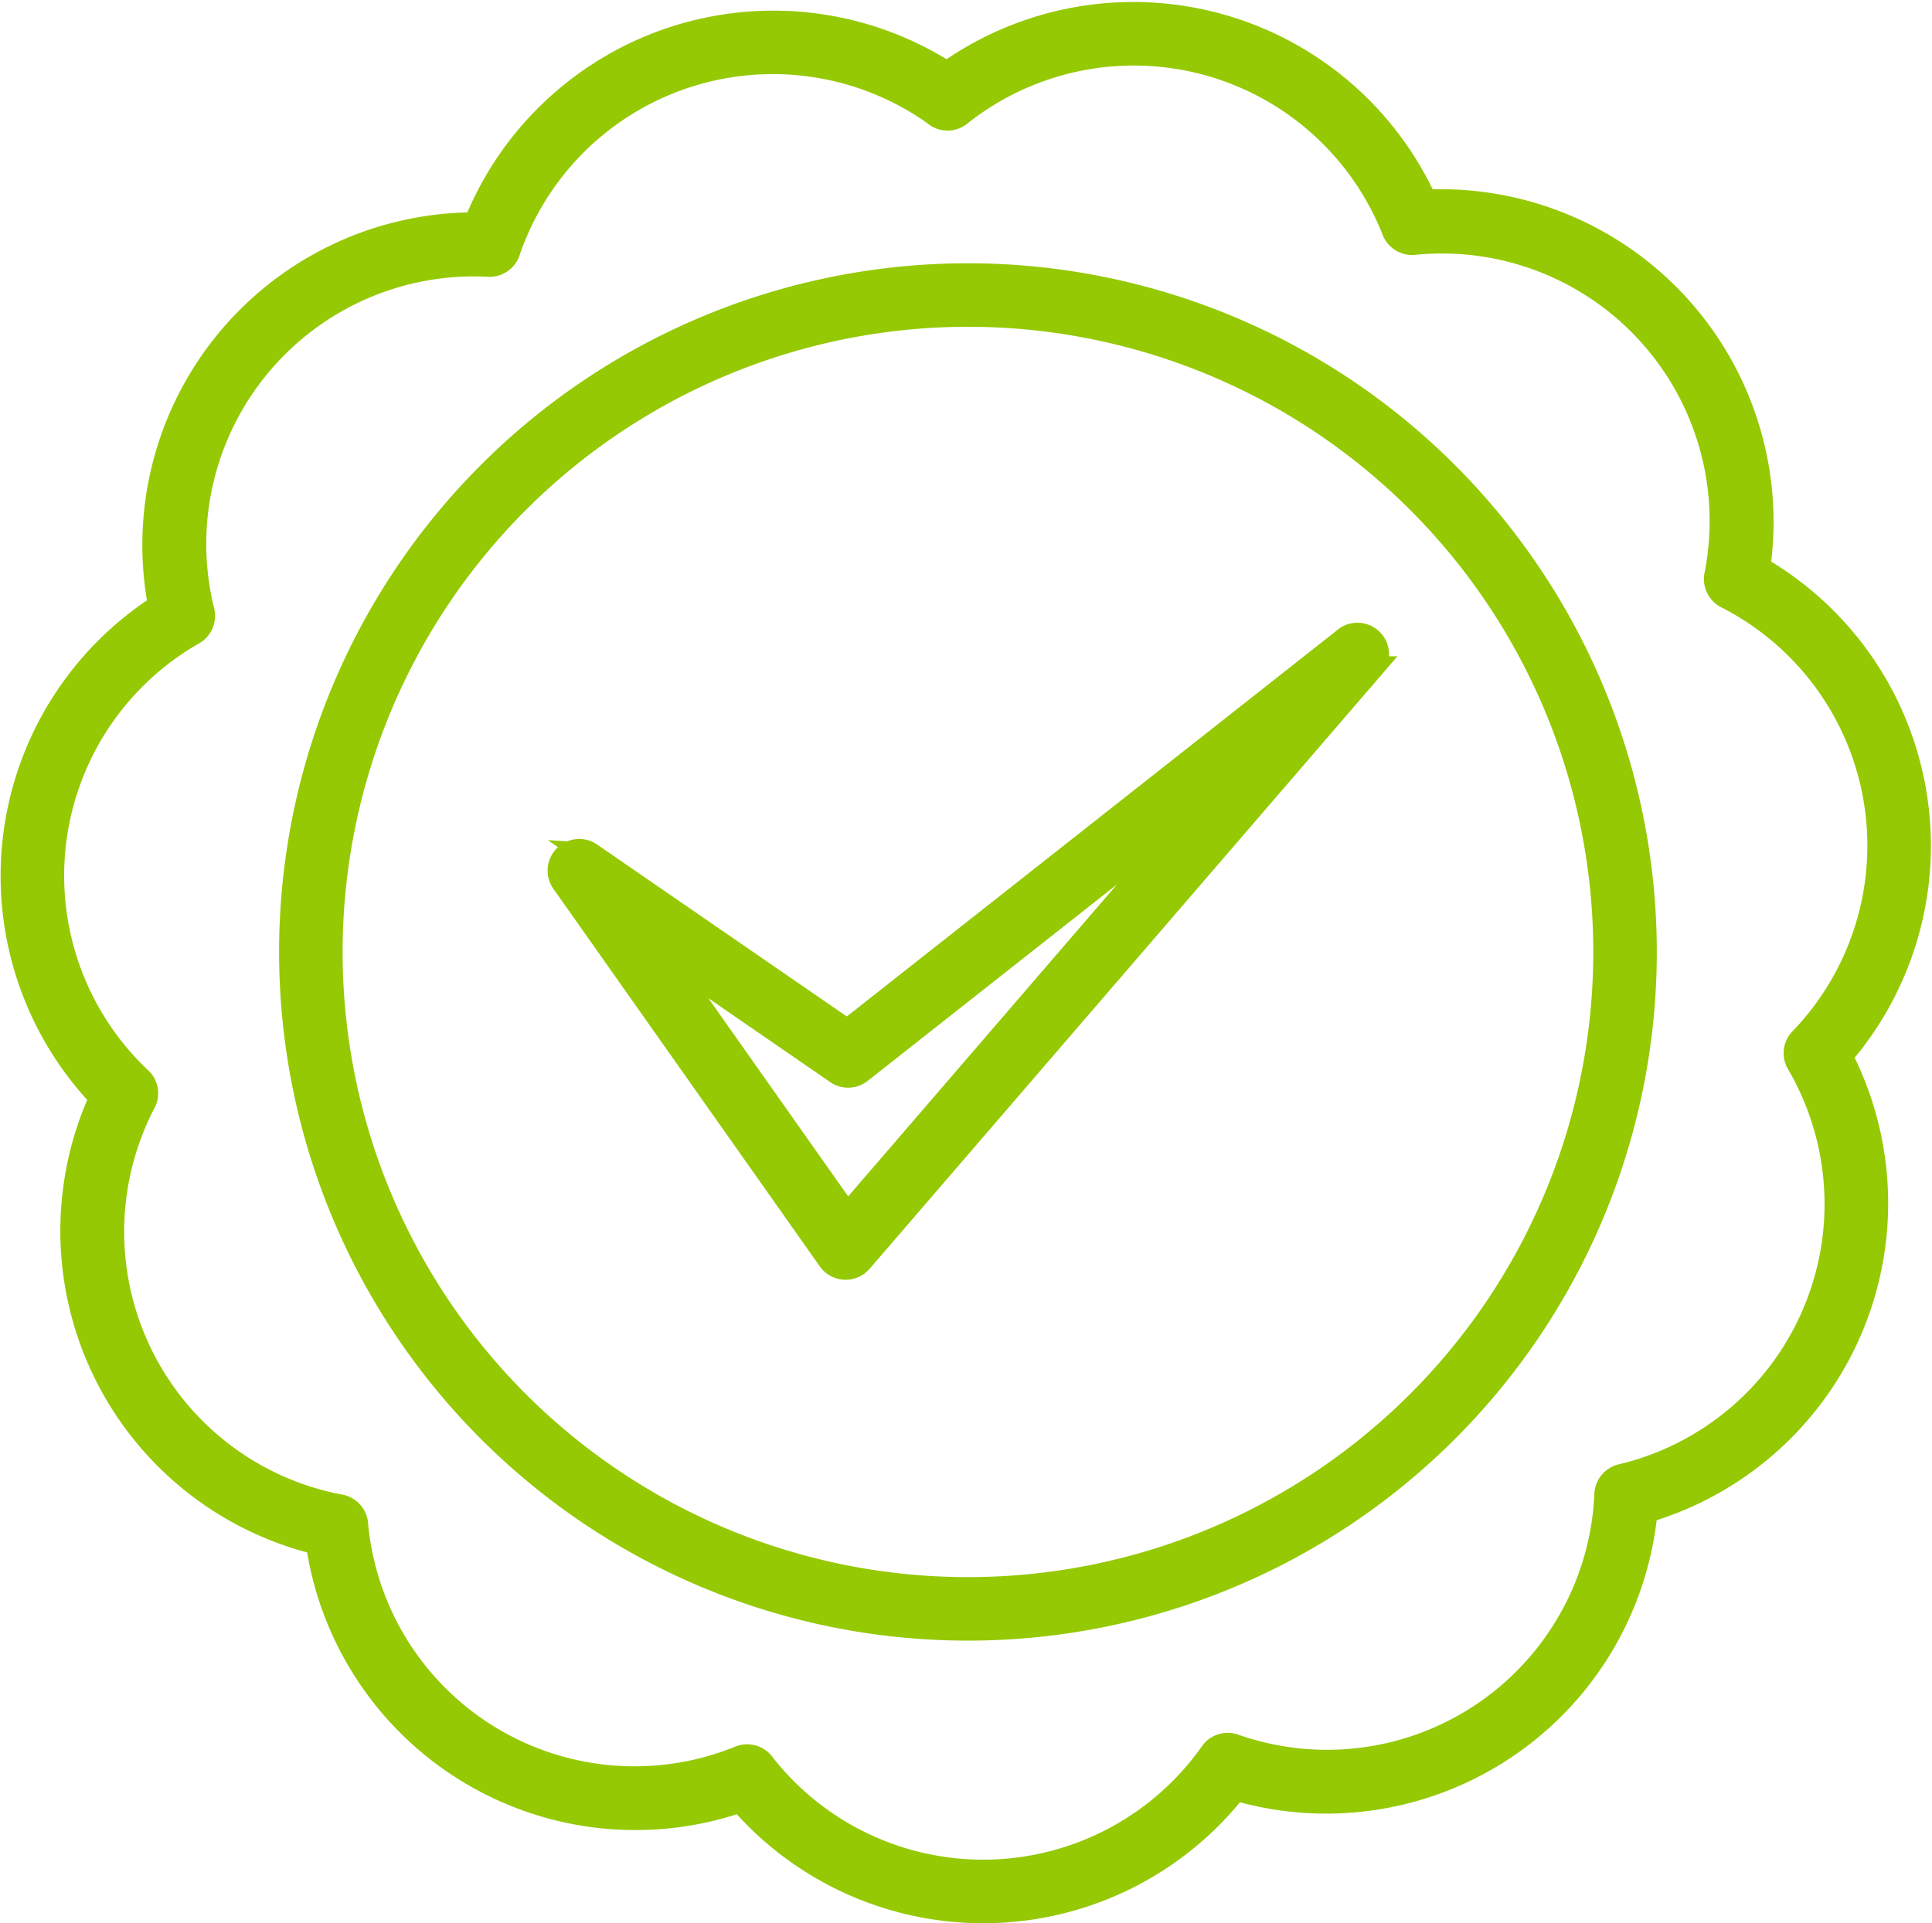 <svg xmlns="http://www.w3.org/2000/svg" width="79.358" height="79.021" viewBox="0 0 79.358 79.021">
  <g id="Group_3314" data-name="Group 3314" transform="translate(0.524 0.577)">
    <path id="Path_72" data-name="Path 72" d="M226.635,128.86a27.795,27.795,0,1,0,27.795,27.795,27.807,27.807,0,0,0-27.795-27.795Zm0,1.609a26.186,26.186,0,1,1-26.186,26.186A26.2,26.2,0,0,1,226.635,130.469Z" transform="translate(-187.4 -118.12)" fill="#95c904" stroke="#95c904" stroke-width="1"/>
    <path id="Path_73" data-name="Path 73" d="M175,72.909A13.174,13.174,0,0,0,155.637,79.1a13.173,13.173,0,0,0-12.946,15.678,13.173,13.173,0,0,0-2.413,20.189,13.174,13.174,0,0,0,8.885,18.289,13.172,13.172,0,0,0,17.361,10.582,13.174,13.174,0,0,0,20.329-.484,13.173,13.173,0,0,0,16.837-11.4,13.173,13.173,0,0,0,8-18.691,13.172,13.172,0,0,0-3.372-20.051,13.173,13.173,0,0,0-13.678-15.046A13.174,13.174,0,0,0,175,72.909Zm-.482,1.651a.8.8,0,0,0,1.042-.025A11.492,11.492,0,0,1,193.346,79.3a.806.806,0,0,0,.891.544,11.492,11.492,0,0,1,12.382,13.621.806.806,0,0,0,.456.939,11.493,11.493,0,0,1,3.053,18.153.8.8,0,0,0-.124,1.036,11.491,11.491,0,0,1-7.247,16.923.806.806,0,0,0-.665.8,11.492,11.492,0,0,1-15.244,10.319.8.8,0,0,0-.994.317,11.491,11.491,0,0,1-18.4.439.8.8,0,0,0-1.007-.27,11.491,11.491,0,0,1-15.719-9.582.805.805,0,0,0-.7-.771,11.492,11.492,0,0,1-8.043-16.558.8.8,0,0,0-.174-1.029A11.491,11.491,0,0,1,143.991,95.9a.805.805,0,0,0,.411-.96,11.492,11.492,0,0,1,11.72-14.194.806.806,0,0,0,.865-.585,11.492,11.492,0,0,1,17.534-5.605Z" transform="translate(-136.628 -70.453)" fill="#95c904" stroke="#95c904" stroke-width="1"/>
    <path id="Path_74" data-name="Path 74" d="M260.187,218.438a.8.8,0,0,0-1.114,1.127l10.921,15.482a.8.8,0,0,0,1.267.06l20.964-24.334a.8.8,0,0,0-1.107-1.156l-20.4,16.076-10.533-7.255Zm2.8,3.881,7.308,5.035a.8.8,0,0,0,.955-.031l14.309-11.278-14.844,17.231Z" transform="translate(-236.439 -183.886)" fill="#95c904" stroke="#95c904" stroke-width="1"/>
  </g>
</svg>
